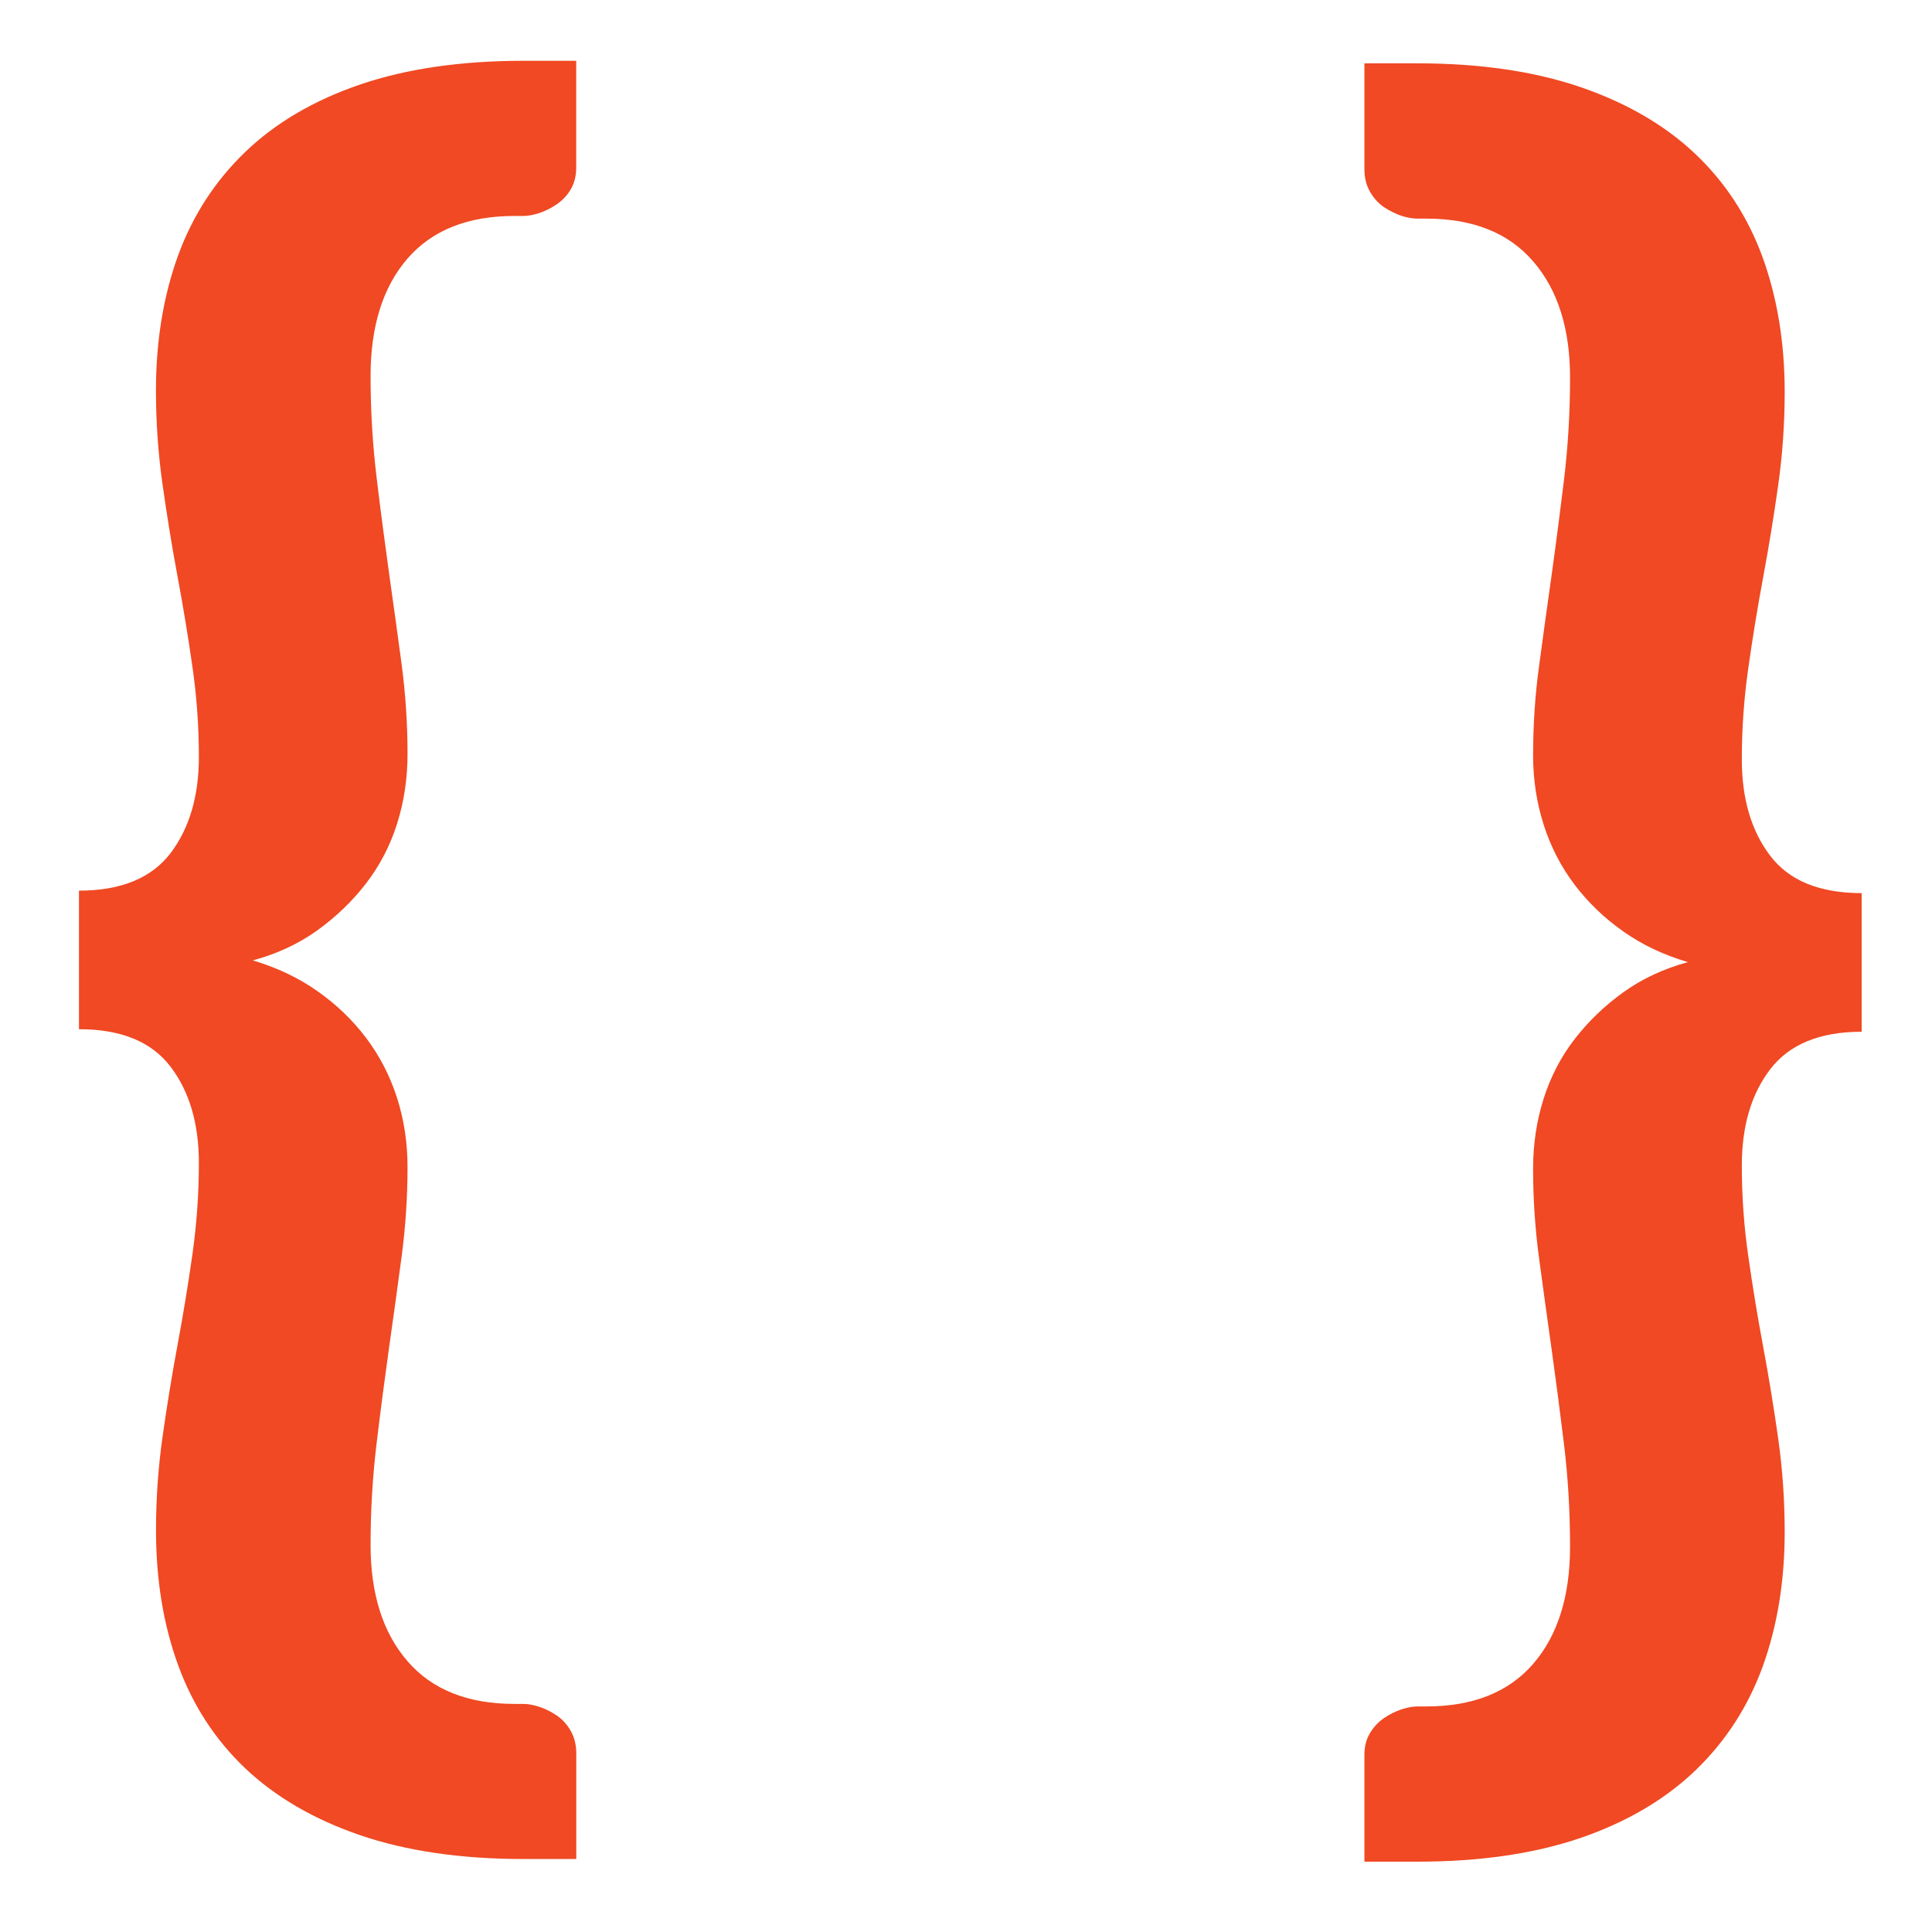 <?xml version="1.0" encoding="utf-8"?>
<!DOCTYPE svg PUBLIC "-//W3C//DTD SVG 1.1//EN" "http://www.w3.org/Graphics/SVG/1.1/DTD/svg11.dtd">
<svg version="1.1" id="Layer_1" xmlns="http://www.w3.org/2000/svg" xmlns:xlink="http://www.w3.org/1999/xlink" x="0px" y="0px"
	 width="32px" height="32px" viewBox="0 0 32 32" enable-background="new 0 0 32 32" xml:space="preserve">
<g>
	<g>
		<g>
			<g>
				<path fill="#F04923" d="M3.294,19.263c0-0.652-0.157-1.187-0.471-1.597c-0.315-0.413-0.819-0.619-1.515-0.619v-2.295
					c0.696,0,1.199-0.208,1.515-0.619c0.313-0.412,0.471-0.944,0.471-1.597c0-0.503-0.036-1.004-0.108-1.5
					c-0.071-0.499-0.154-0.999-0.248-1.502S2.763,8.523,2.691,8.016C2.619,7.508,2.583,6.991,2.583,6.466
					c0-0.813,0.122-1.555,0.363-2.225c0.243-0.667,0.615-1.243,1.117-1.725c0.5-0.481,1.135-0.854,1.901-1.116
					C6.73,1.139,7.632,1.007,8.667,1.007h0.877v1.766c0,0.141-0.031,0.26-0.09,0.362C9.394,3.237,9.315,3.32,9.221,3.384
					c-0.093,0.065-0.19,0.111-0.289,0.145c-0.1,0.032-0.187,0.048-0.266,0.048H8.52c-0.772,0-1.362,0.235-1.771,0.706
					C6.342,4.754,6.138,5.402,6.138,6.227c0,0.587,0.035,1.152,0.101,1.693c0.065,0.54,0.134,1.064,0.205,1.573
					c0.072,0.509,0.141,1.011,0.207,1.501c0.066,0.493,0.099,0.991,0.099,1.494c0,0.406-0.058,0.792-0.173,1.155
					c-0.115,0.365-0.287,0.694-0.513,0.988c-0.227,0.295-0.496,0.554-0.81,0.78c-0.313,0.224-0.669,0.389-1.067,0.496
					c0.398,0.119,0.754,0.286,1.067,0.507c0.313,0.219,0.583,0.477,0.81,0.777c0.226,0.3,0.397,0.633,0.513,0.995
					c0.116,0.366,0.173,0.745,0.173,1.142c0,0.503-0.033,0.999-0.099,1.493c-0.066,0.493-0.134,0.991-0.207,1.501
					c-0.071,0.507-0.14,1.032-0.205,1.573c-0.066,0.541-0.101,1.104-0.101,1.695c0,0.812,0.204,1.454,0.611,1.924
					c0.409,0.473,0.999,0.708,1.771,0.708h0.147c0.079,0,0.166,0.016,0.266,0.048c0.099,0.033,0.195,0.081,0.289,0.144
					c0.094,0.065,0.172,0.15,0.233,0.258c0.059,0.106,0.09,0.229,0.09,0.368v1.751H8.667c-1.035,0-1.937-0.133-2.702-0.394
					c-0.766-0.263-1.401-0.633-1.901-1.106c-0.502-0.477-0.875-1.051-1.117-1.72c-0.242-0.668-0.363-1.409-0.363-2.223
					c0-0.524,0.036-1.04,0.108-1.549c0.072-0.509,0.154-1.015,0.248-1.519s0.176-1.005,0.248-1.51
					C3.258,20.269,3.294,19.766,3.294,19.263z"/>
			</g>
		</g>
	</g>
</g>
<g>
	<g>
		<g>
			<g>
				<path fill="#F04923" d="M28.85,12.577c0,0.652,0.156,1.185,0.471,1.598c0.314,0.412,0.818,0.618,1.514,0.618v2.296
					c-0.695,0-1.199,0.209-1.514,0.621c-0.314,0.408-0.471,0.941-0.471,1.596c0,0.502,0.035,1.004,0.107,1.5
					c0.071,0.498,0.153,1,0.247,1.502c0.094,0.504,0.176,1.008,0.248,1.516c0.072,0.51,0.108,1.025,0.108,1.553
					c0,0.811-0.122,1.553-0.363,2.223c-0.243,0.668-0.615,1.242-1.117,1.725c-0.501,0.48-1.136,0.854-1.901,1.117
					c-0.767,0.262-1.668,0.393-2.703,0.393h-0.877v-1.768c0-0.139,0.03-0.258,0.091-0.359c0.06-0.102,0.139-0.186,0.231-0.25
					c0.095-0.064,0.191-0.111,0.289-0.145c0.099-0.031,0.188-0.049,0.266-0.049h0.147c0.773,0,1.362-0.234,1.771-0.705
					c0.407-0.471,0.611-1.119,0.611-1.941c0-0.588-0.034-1.152-0.1-1.695c-0.066-0.541-0.134-1.064-0.205-1.572
					c-0.072-0.51-0.141-1.01-0.207-1.502c-0.067-0.492-0.1-0.99-0.1-1.494c0-0.406,0.058-0.791,0.174-1.156
					c0.115-0.363,0.286-0.693,0.512-0.986c0.228-0.295,0.497-0.554,0.811-0.78c0.313-0.224,0.669-0.389,1.066-0.497
					c-0.397-0.118-0.753-0.285-1.066-0.506c-0.313-0.219-0.583-0.478-0.811-0.778c-0.226-0.299-0.396-0.631-0.512-0.995
					c-0.116-0.366-0.174-0.745-0.174-1.141c0-0.504,0.032-1.001,0.1-1.493c0.066-0.493,0.135-0.992,0.207-1.501
					c0.071-0.508,0.139-1.034,0.205-1.574c0.065-0.541,0.1-1.105,0.1-1.695c0-0.811-0.204-1.454-0.611-1.924
					c-0.408-0.473-0.997-0.708-1.771-0.708h-0.147c-0.078,0-0.167-0.016-0.266-0.047c-0.098-0.034-0.194-0.081-0.289-0.144
					c-0.093-0.065-0.172-0.151-0.231-0.258c-0.061-0.105-0.091-0.231-0.091-0.37V1.049h0.877c1.035,0,1.937,0.132,2.703,0.394
					c0.766,0.263,1.4,0.632,1.901,1.107c0.502,0.476,0.874,1.05,1.117,1.719c0.241,0.669,0.363,1.41,0.363,2.223
					c0,0.525-0.036,1.041-0.108,1.548c-0.072,0.509-0.154,1.016-0.248,1.519c-0.094,0.504-0.176,1.006-0.247,1.51
					C28.885,11.572,28.85,12.073,28.85,12.577z"/>
			</g>
		</g>
	</g>
</g>
</svg>
